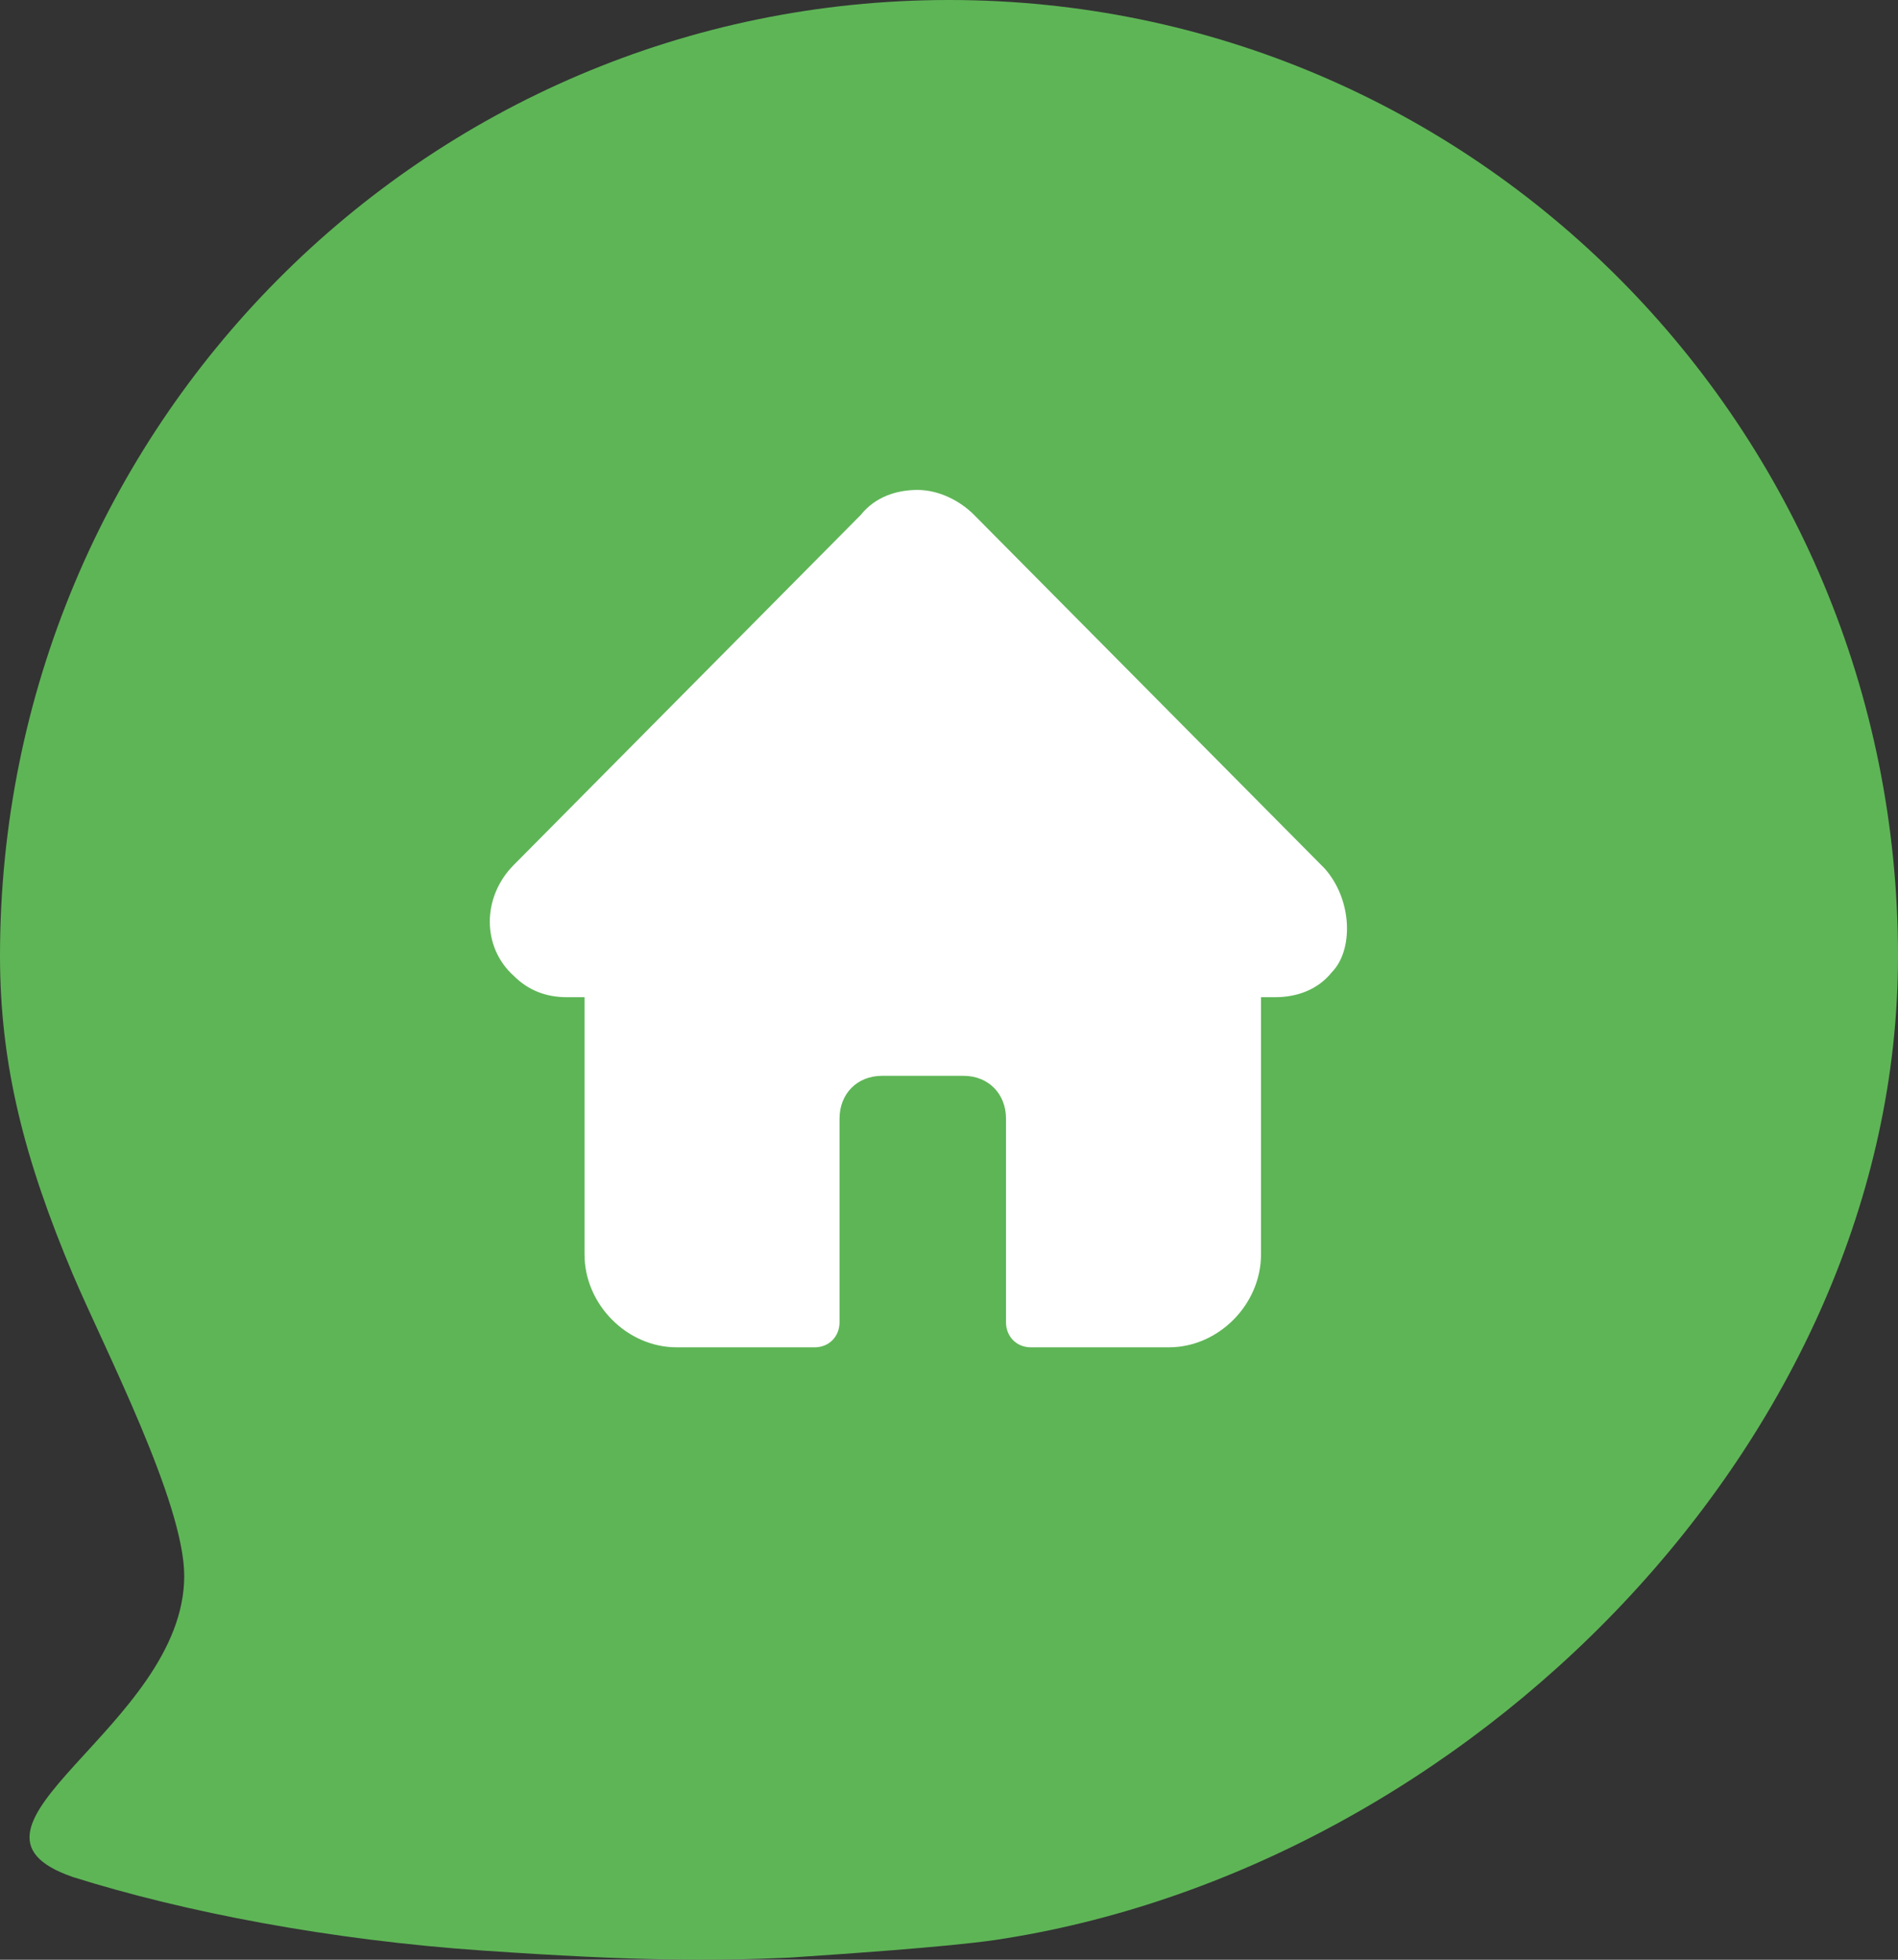 <svg width="31" height="32" viewBox="0 0 31 32" fill="none" xmlns="http://www.w3.org/2000/svg">
<rect x="0" y="0" width="31" height="32" fill="#333333" stroke="none"/>
<path d="M31 15.611C31 23.503 23.96 30.536 16.238 31.68C15.443 31.794 13.74 31.909 12.888 31.966C11.639 32.023 10.39 32.023 7.892 31.851C5.394 31.68 3.009 31.222 1.192 30.65C-1.136 29.85 3.009 28.192 3.009 25.733C3.009 24.532 1.703 22.016 1.192 20.815C0.397 18.928 0 17.384 0 15.611C0 6.976 6.927 -0 15.5 -0C24.073 -0 31 6.976 31 15.611Z" fill="#5EB556"/>
<path d="M21.637 14.183L15.91 8.408C15.679 8.175 15.332 8 14.985 8C14.638 8 14.291 8.117 14.059 8.408L8.39 14.125C7.87 14.65 7.87 15.466 8.39 15.933C8.622 16.166 8.911 16.283 9.258 16.283C9.258 16.283 9.258 16.283 9.316 16.283H9.547V20.483C9.547 21.3 10.242 22 11.051 22H13.307C13.539 22 13.712 21.825 13.712 21.591V18.267C13.712 17.858 14.001 17.567 14.406 17.567H15.737C16.142 17.567 16.431 17.858 16.431 18.267V21.591C16.431 21.825 16.604 22 16.836 22H19.092C19.902 22 20.596 21.3 20.596 20.483V16.283H20.827C21.174 16.283 21.521 16.166 21.753 15.875C22.1 15.525 22.1 14.708 21.637 14.183Z" fill="white"/>
</svg>
